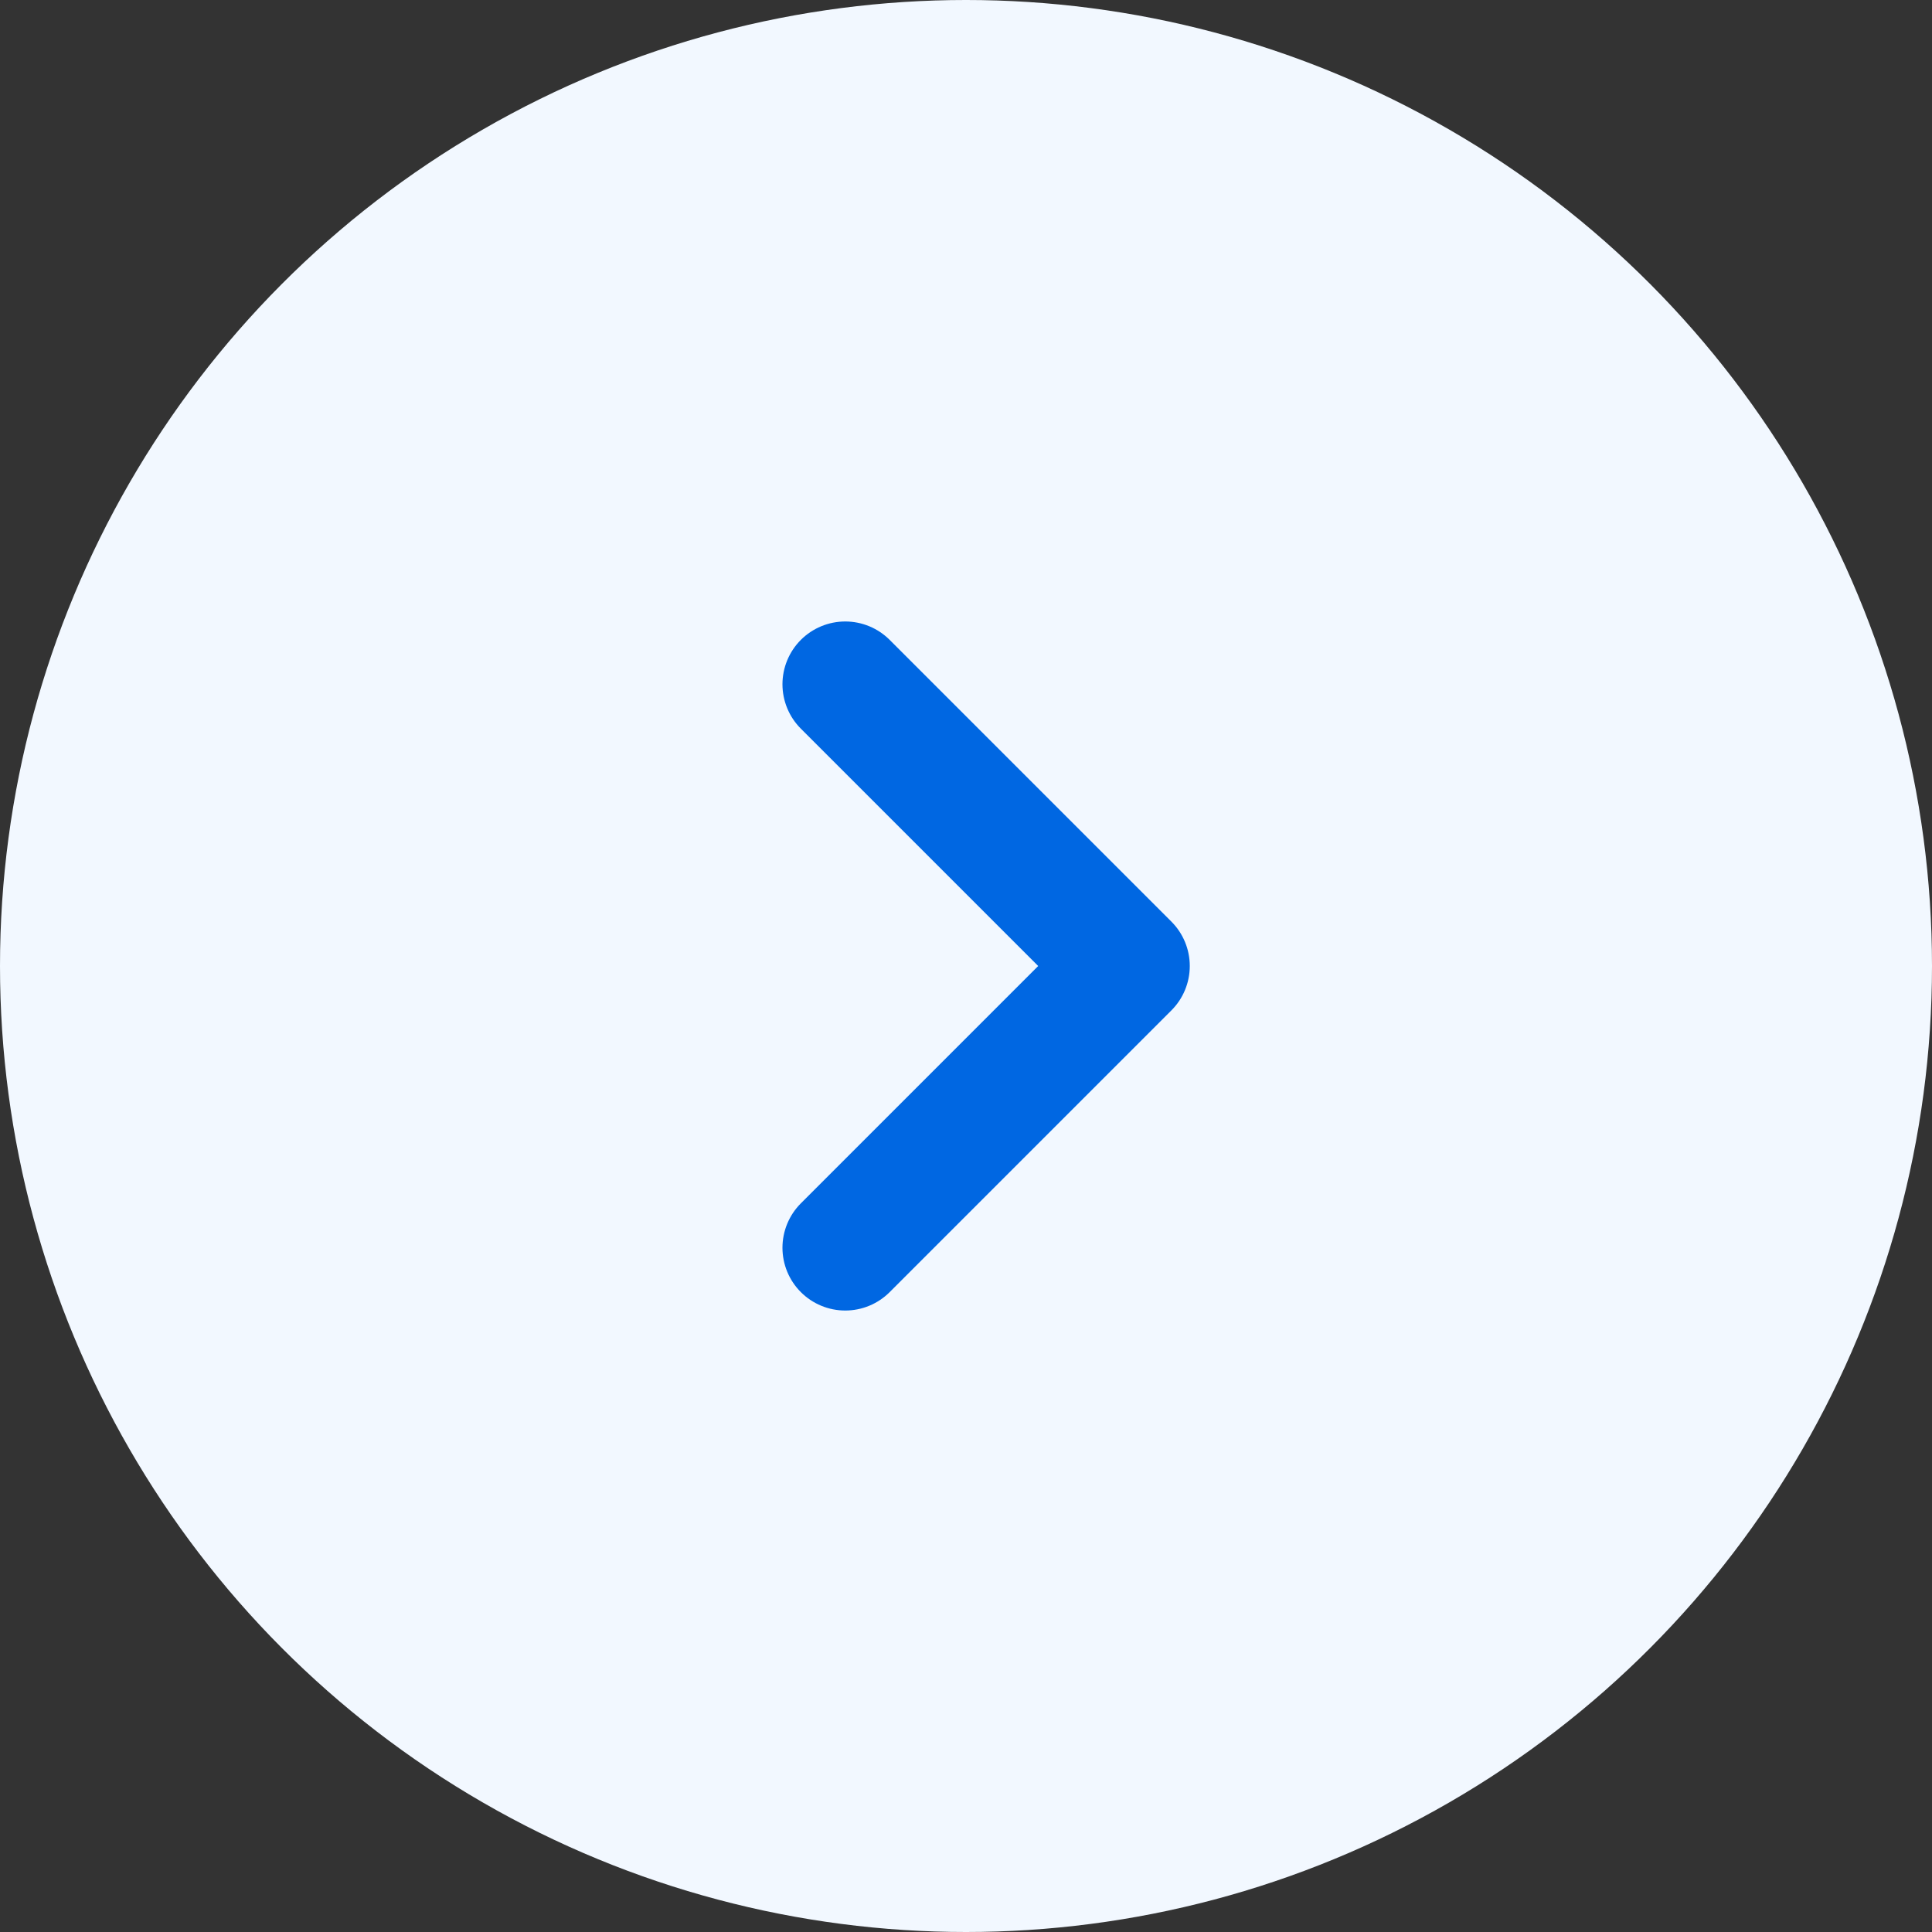 <svg width="40" height="40" viewBox="0 0 40 40" fill="none" xmlns="http://www.w3.org/2000/svg">
<rect x="0" y="0" width="40" height="40" fill="#333333" stroke="none"/>
<circle cx="20" cy="20" r="20" transform="matrix(1 0 0 -1 0 40)" fill="#F2F8FF"/>
<path d="M17.5 25.833L23.333 20L17.5 14.167" stroke="#0067E2" stroke-width="2.6" stroke-linecap="round" stroke-linejoin="round"/>
</svg>
